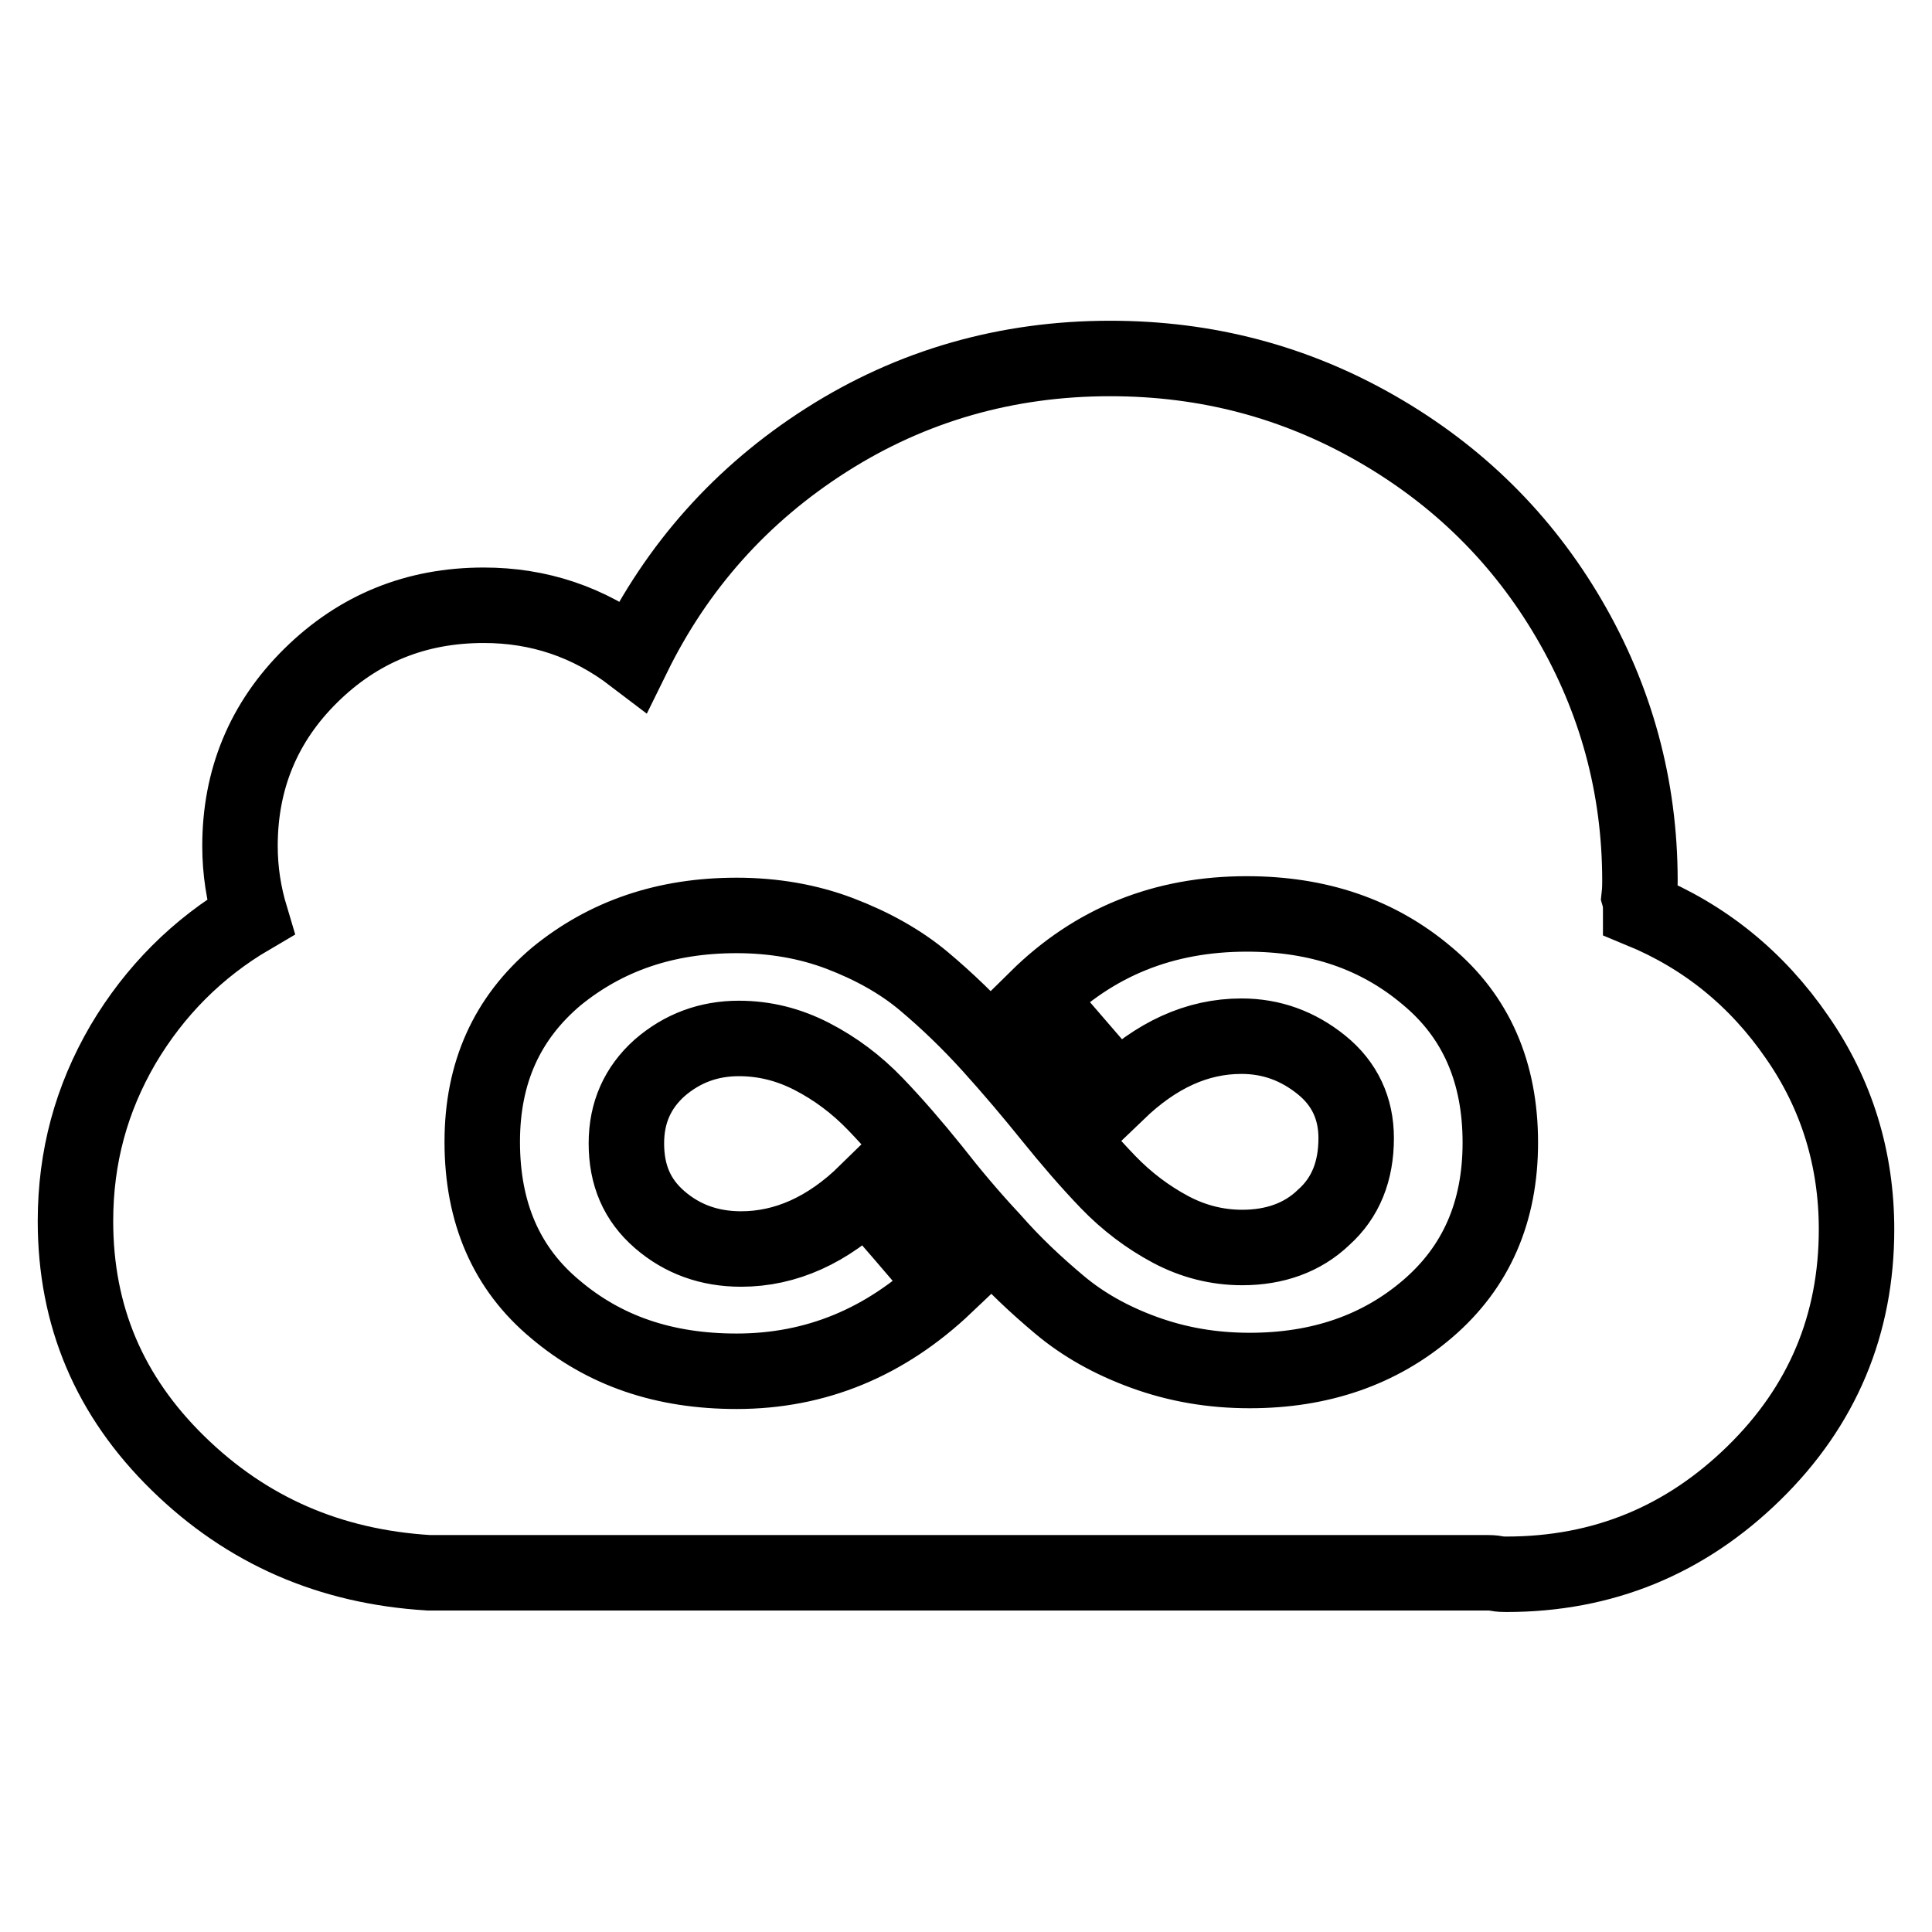 <?xml version="1.0" encoding="utf-8"?>
<!-- Svg Vector Icons : http://www.onlinewebfonts.com/icon -->
<!DOCTYPE svg PUBLIC "-//W3C//DTD SVG 1.1//EN" "http://www.w3.org/Graphics/SVG/1.1/DTD/svg11.dtd">
<svg version="1.1" xmlns="http://www.w3.org/2000/svg" xmlns:xlink="http://www.w3.org/1999/xlink" x="0px" y="0px" viewBox="0 0 256 256" enable-background="new 0 0 256 256" xml:space="preserve">
<g> <path stroke-width="10" fill-opacity="0" stroke="#000000"  d="M217.4,120.6c8.5,3.5,15.4,9.1,20.7,16.8c5.3,7.6,7.9,16.2,7.9,25.5c0,12.6-4.5,23.4-13.6,32.3 s-20,13.4-32.8,13.4c-0.3,0-0.8,0-1.3-0.1s-1-0.1-1.2-0.1H56.8c-13.1-0.8-24.1-5.6-33.2-14.5S10,174.4,10,161.8 c0-8.5,2.1-16.2,6.3-23.4c4.2-7.1,9.9-12.8,16.9-16.9c-0.9-3-1.4-6.1-1.4-9.4c0-8.8,3.1-16.4,9.4-22.6c6.3-6.2,13.9-9.3,22.9-9.3 c7.3,0,13.9,2.2,19.8,6.7c5.8-11.8,14.3-21.4,25.6-28.6c11.3-7.2,23.9-10.8,37.6-10.8c12.8,0,24.5,3.1,35.3,9.3 c10.8,6.2,19.3,14.6,25.5,25.2s9.4,22.2,9.4,34.7c0,0.5,0,1.2-0.1,2.1C217.4,119.5,217.4,120.2,217.4,120.6L217.4,120.6z  M63.9,151.3c0,9.4,3.2,16.8,9.7,22.2c6.5,5.5,14.4,8.2,24,8.2c10.5,0,19.7-3.8,27.7-11.4c-1.2-1.5-3.1-3.7-5.5-6.5 c-2.4-2.8-4.1-4.7-5-5.8c-5.1,5-10.7,7.5-16.6,7.5c-4.2,0-7.8-1.3-10.8-3.9s-4.4-5.9-4.4-10.1c0-4.1,1.5-7.4,4.4-10 c3-2.6,6.5-3.9,10.5-3.9c3.4,0,6.6,0.8,9.7,2.4s5.9,3.7,8.4,6.3c2.5,2.6,5,5.5,7.5,8.6c2.5,3.2,5.1,6.3,8,9.4 c2.8,3.2,5.8,6,8.9,8.6c3.1,2.6,6.8,4.7,11.2,6.3s9,2.4,14,2.4c9.3,0,17.2-2.7,23.6-8.2c6.4-5.5,9.6-12.8,9.6-22 c0-9.3-3.2-16.7-9.7-22.1c-6.5-5.5-14.4-8.2-23.9-8.2c-11,0-20.2,3.7-27.8,11.2l10.7,12.4c5.1-4.9,10.5-7.4,16.4-7.4 c4,0,7.5,1.3,10.6,3.8s4.6,5.8,4.6,9.7c0,4.4-1.4,7.9-4.3,10.5c-2.8,2.7-6.5,4-10.8,4c-3.3,0-6.5-0.8-9.5-2.4 c-3-1.6-5.8-3.7-8.3-6.3c-2.5-2.6-5-5.5-7.5-8.6s-5.2-6.3-8-9.4c-2.8-3.1-5.8-6-8.9-8.6c-3.1-2.6-6.9-4.7-11.1-6.3 s-8.8-2.4-13.7-2.4c-9.4,0-17.3,2.7-23.9,8.1C67.2,134.9,63.9,142.1,63.9,151.3z"/></g>
</svg>